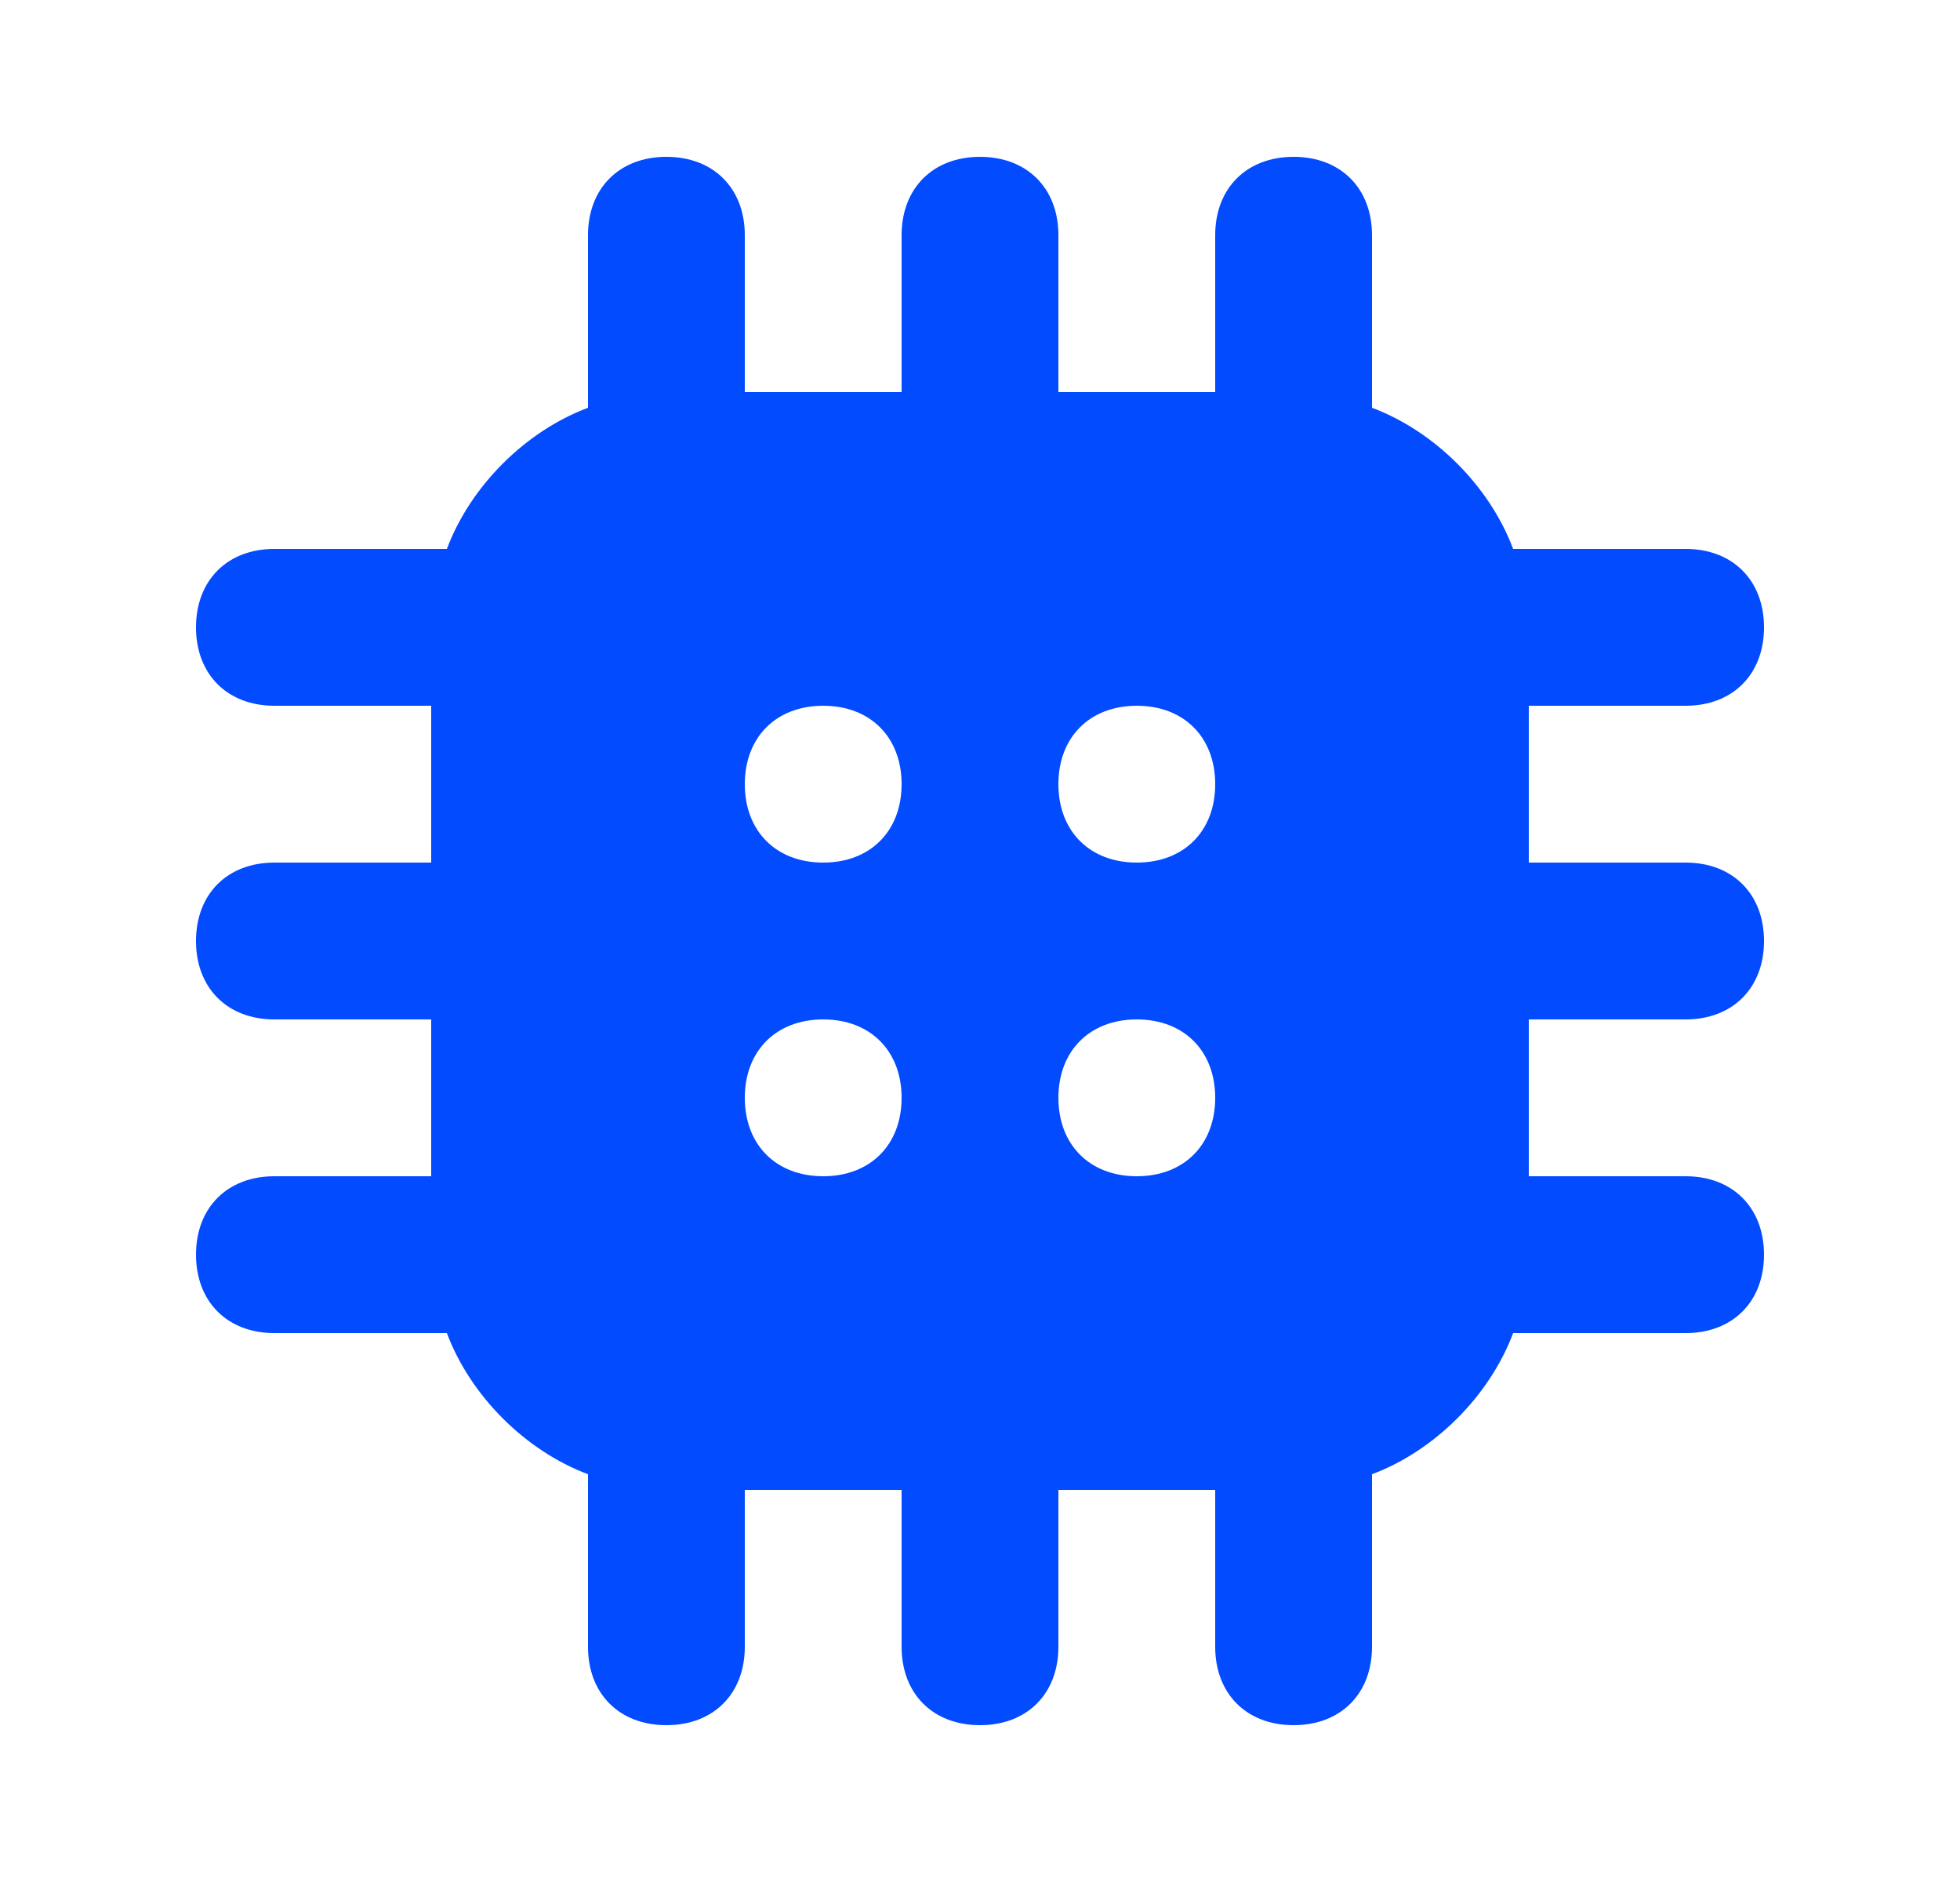 <svg width="25" height="24" viewBox="0 0 25 24" fill="none" xmlns="http://www.w3.org/2000/svg">
<path d="M21.5 13C22.1 13 22.5 12.6 22.5 12C22.5 11.4 22.1 11 21.5 11H19.5V9H21.5C22.1 9 22.5 8.6 22.5 8C22.5 7.4 22.1 7 21.5 7H19.3C19 6.2 18.3 5.5 17.5 5.2V3C17.5 2.4 17.1 2 16.5 2C15.9 2 15.5 2.4 15.5 3V5H13.5V3C13.5 2.4 13.1 2 12.5 2C11.9 2 11.5 2.4 11.5 3V5H9.5V3C9.5 2.4 9.1 2 8.5 2C7.9 2 7.5 2.4 7.5 3V5.2C6.7 5.5 6 6.2 5.7 7H3.5C2.9 7 2.5 7.4 2.5 8C2.5 8.6 2.9 9 3.5 9H5.5V11H3.5C2.9 11 2.5 11.4 2.5 12C2.5 12.6 2.9 13 3.5 13H5.5V15H3.5C2.9 15 2.5 15.4 2.5 16C2.5 16.6 2.9 17 3.5 17H5.7C6 17.8 6.7 18.5 7.5 18.8V21C7.5 21.6 7.9 22 8.5 22C9.1 22 9.5 21.6 9.5 21V19H11.5V21C11.5 21.6 11.9 22 12.5 22C13.1 22 13.5 21.6 13.5 21V19H15.5V21C15.5 21.6 15.9 22 16.5 22C17.1 22 17.5 21.6 17.5 21V18.8C18.3 18.5 19 17.8 19.3 17H21.5C22.1 17 22.5 16.6 22.5 16C22.5 15.4 22.1 15 21.5 15H19.5V13H21.5ZM10.5 15C9.9 15 9.5 14.6 9.5 14C9.5 13.4 9.9 13 10.5 13C11.1 13 11.5 13.4 11.5 14C11.5 14.6 11.1 15 10.5 15ZM10.5 11C9.9 11 9.5 10.6 9.5 10C9.5 9.4 9.9 9 10.5 9C11.1 9 11.5 9.4 11.5 10C11.5 10.6 11.1 11 10.5 11ZM14.5 15C13.9 15 13.5 14.6 13.5 14C13.5 13.4 13.9 13 14.5 13C15.1 13 15.5 13.4 15.5 14C15.5 14.6 15.1 15 14.5 15ZM14.5 11C13.9 11 13.5 10.6 13.5 10C13.5 9.4 13.9 9 14.5 9C15.1 9 15.5 9.4 15.5 10C15.5 10.6 15.1 11 14.5 11Z" fill="#024BFF"/>
</svg>
